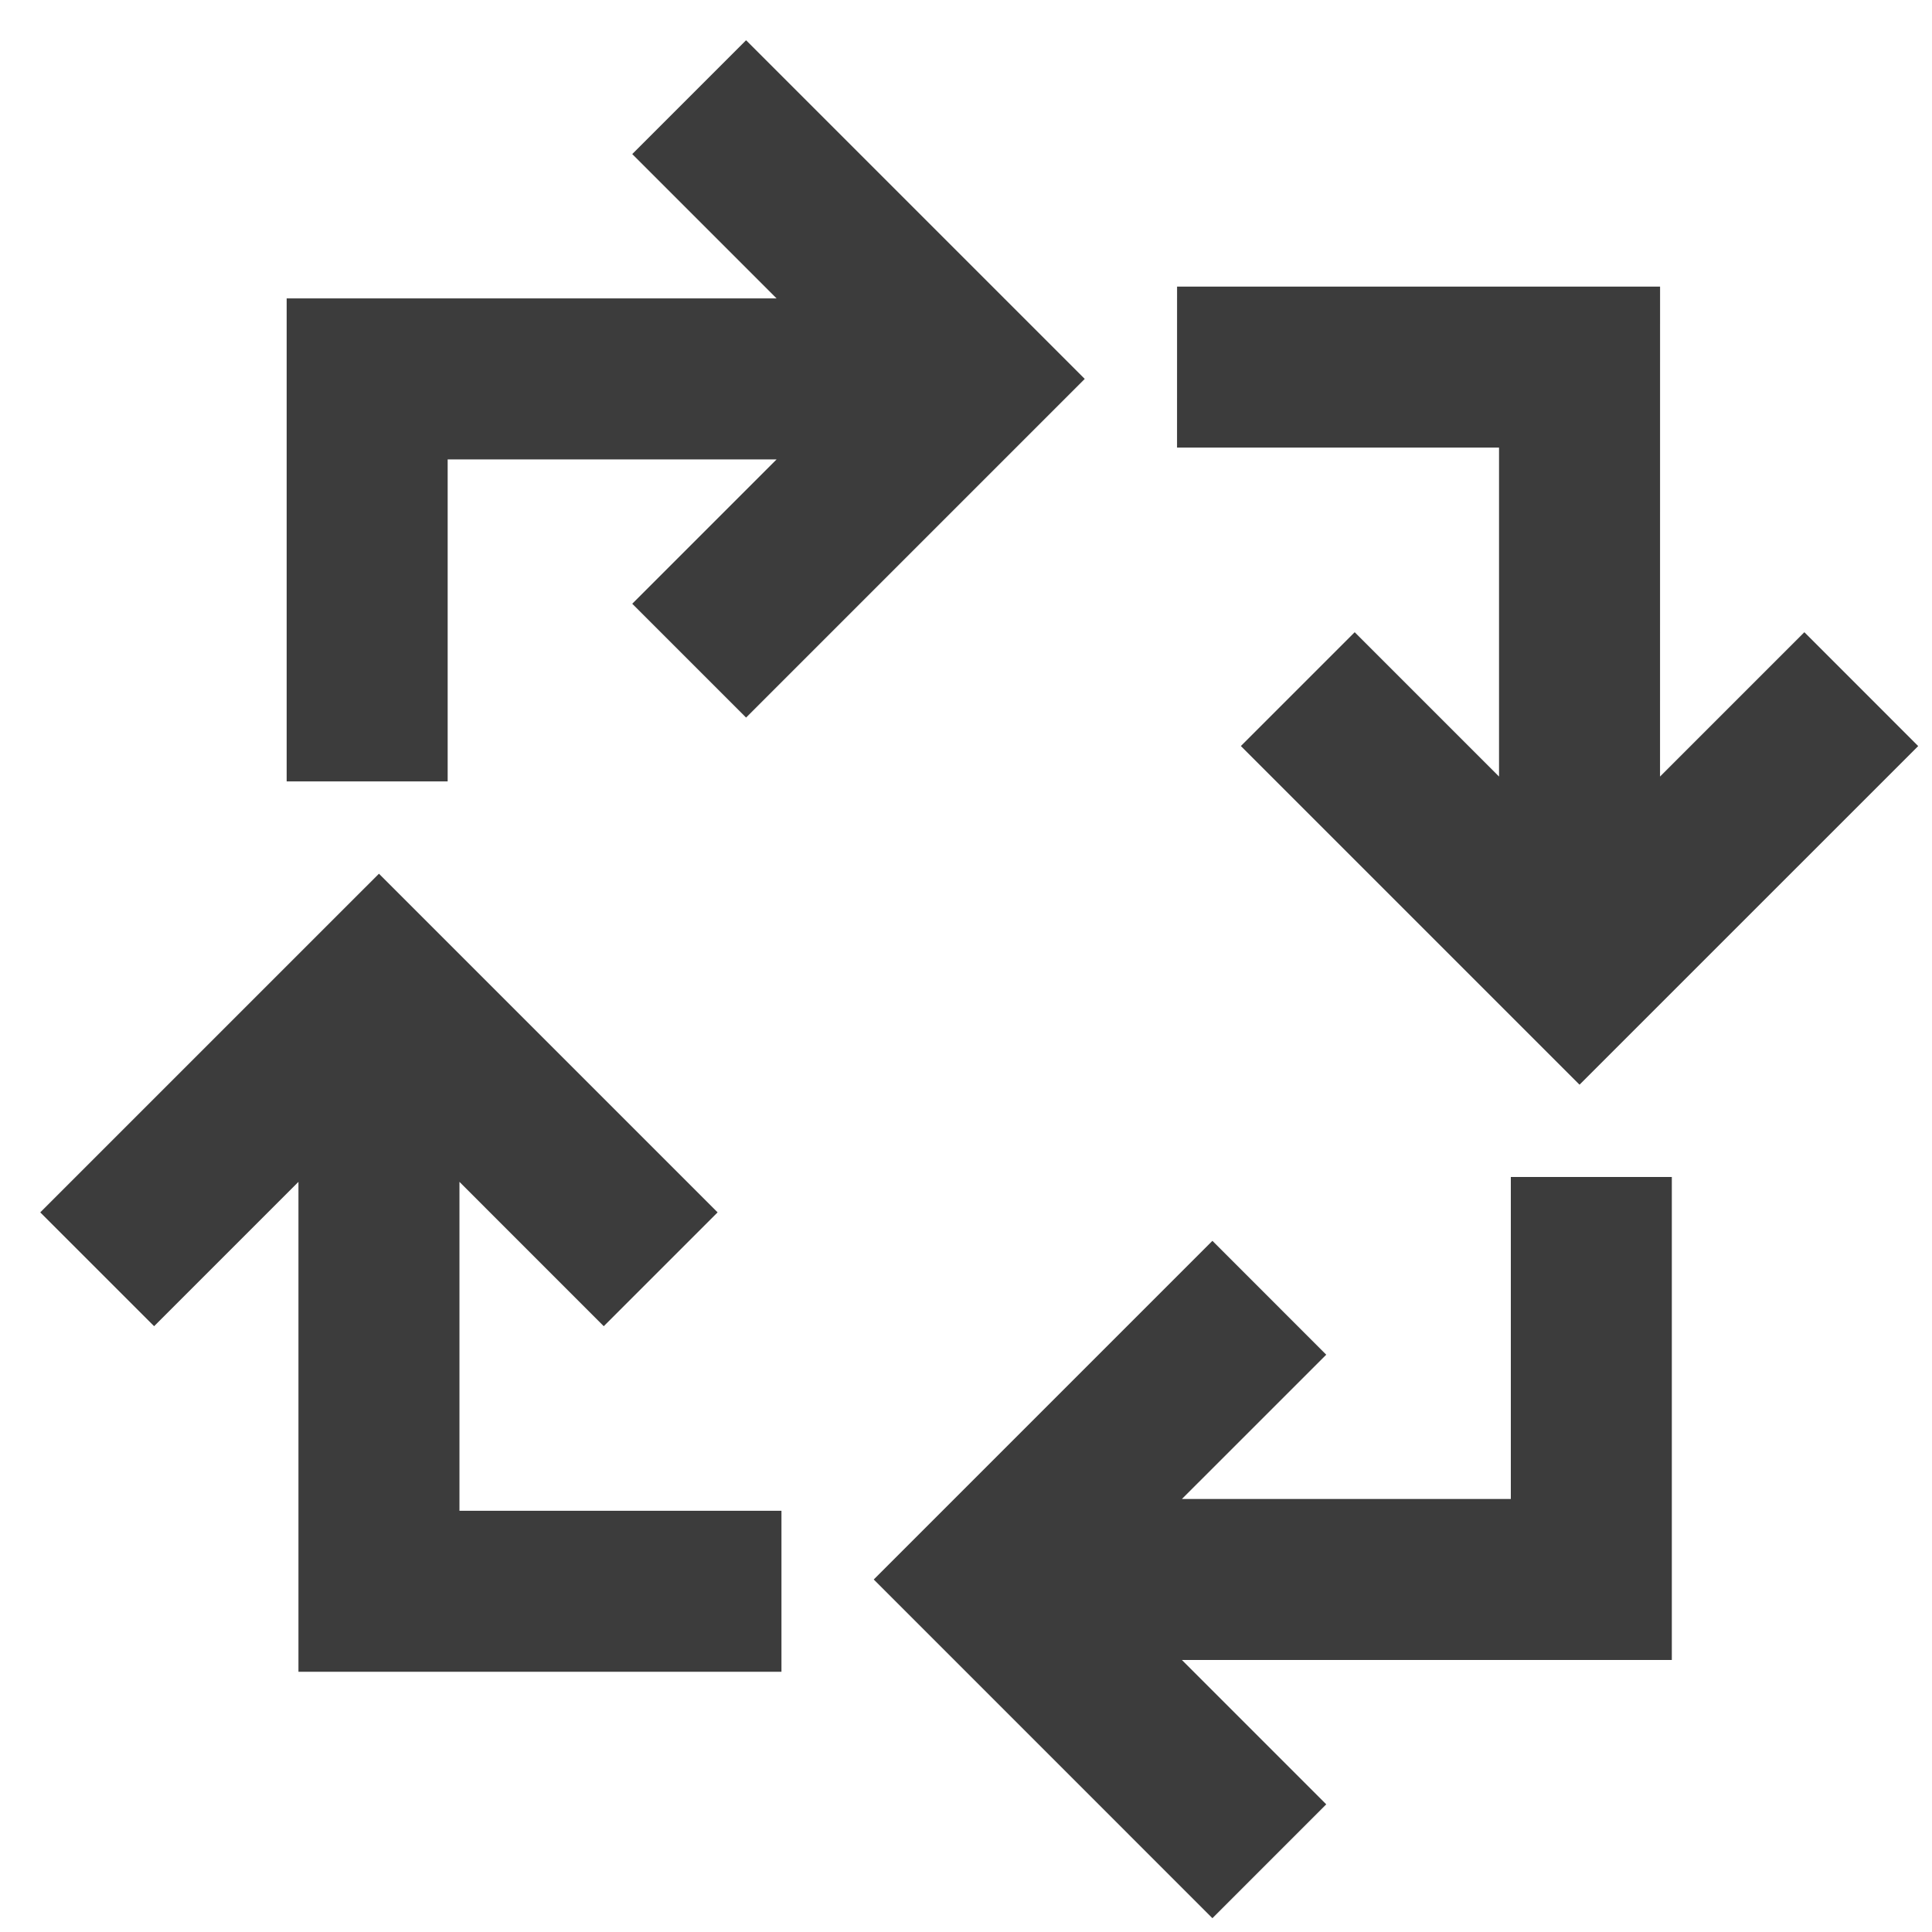 <svg width="48" height="48" viewBox="0 0 48 48" fill="none" xmlns="http://www.w3.org/2000/svg">
<path d="M41.536 41.242H29.364L32.95 44.828L30.122 47.657L21.708 39.242L30.122 30.828L32.95 33.657L29.364 37.242H37.536V29.242H41.536V41.242Z" fill="#3C3C3C"/>
<path d="M17.829 30.121L15 32.949L11.415 29.363V37.535H19.415V41.535H7.415V29.363L3.829 32.949L1 30.121L9.415 21.707L17.829 30.121Z" fill="#3C3C3C"/>
<path d="M41.243 19.293L44.829 15.707L47.657 18.536L39.243 26.949L30.829 18.535L33.657 15.707L37.243 19.293V11.121H29.243L29.244 7.121H41.244L41.243 19.293Z" fill="#3C3C3C"/>
<path d="M26.95 9.414L18.536 17.828L15.708 15L19.294 11.414H11.122V19.414H7.122V7.414H19.294L15.708 3.828L18.536 1L26.95 9.414Z" fill="#3C3C3C"/>
</svg>
